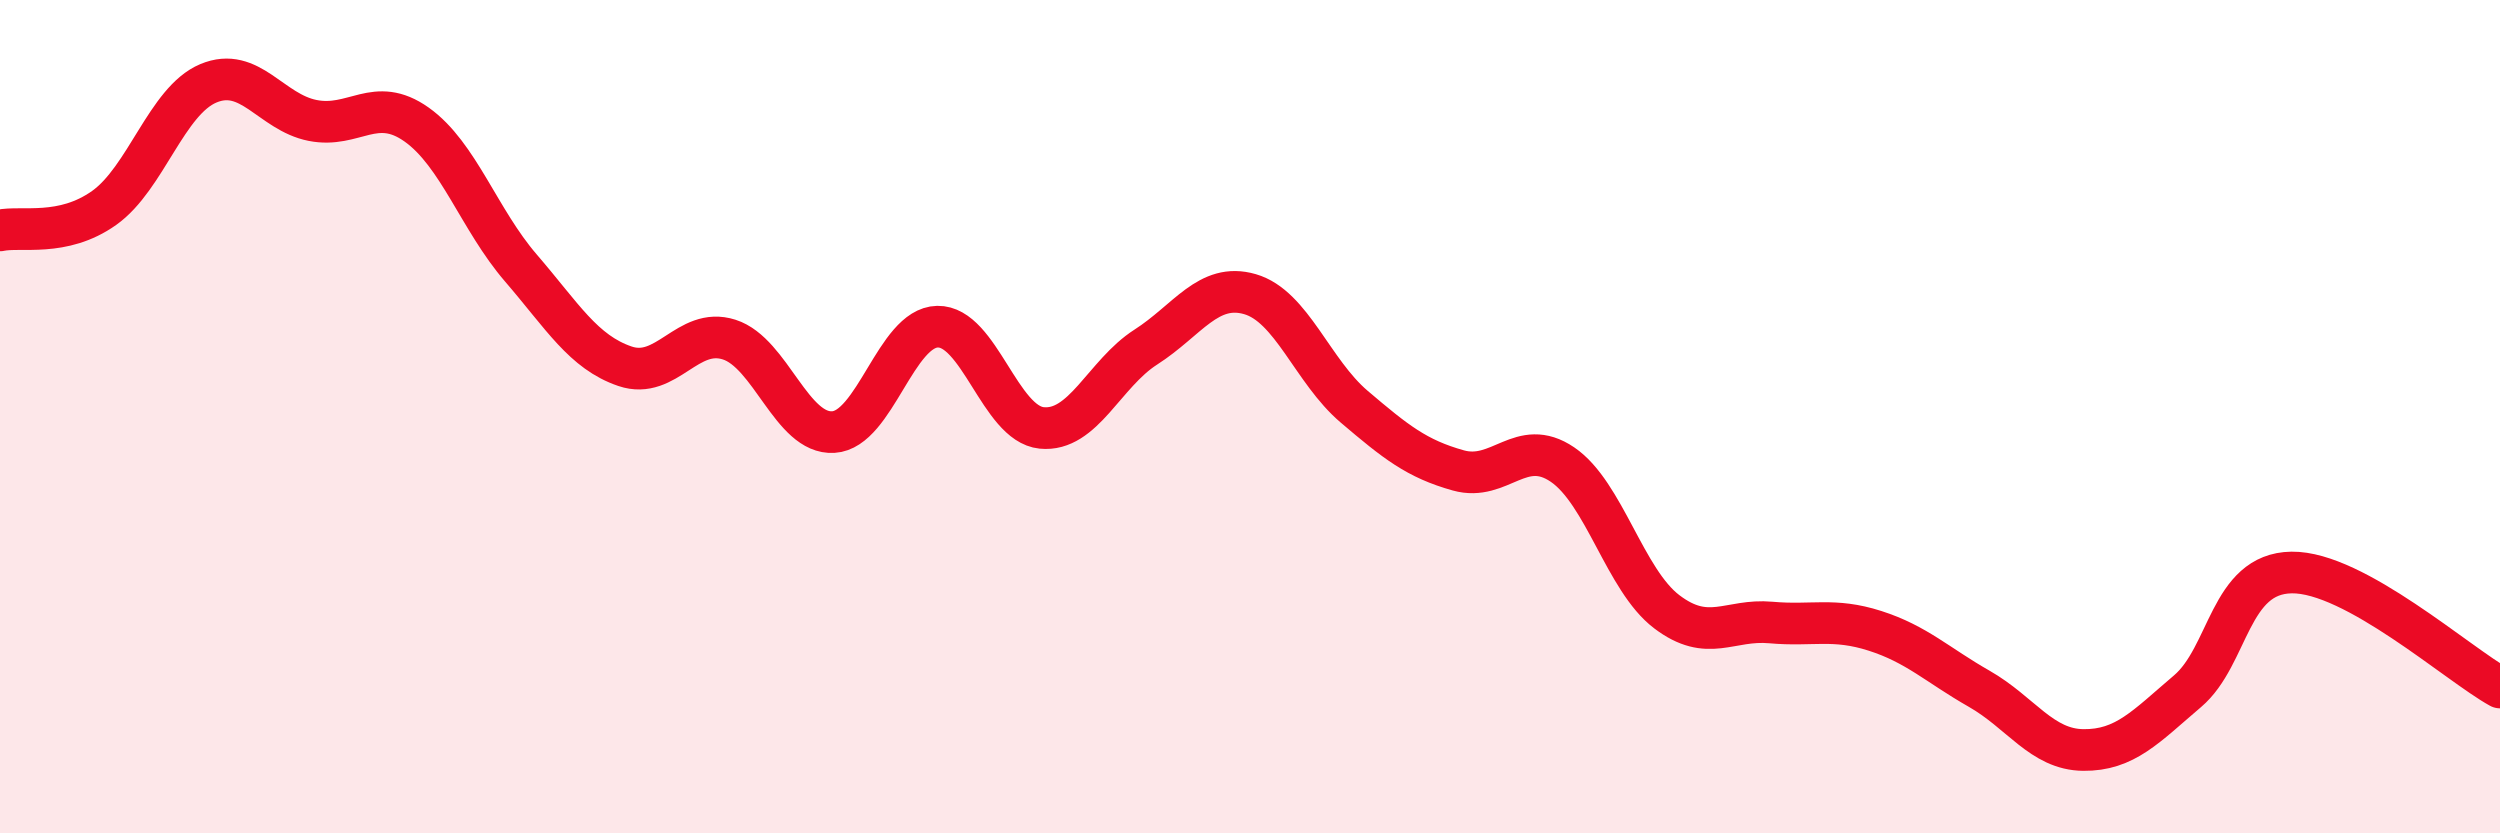 
    <svg width="60" height="20" viewBox="0 0 60 20" xmlns="http://www.w3.org/2000/svg">
      <path
        d="M 0,5.53 C 0.5,5.42 1.5,5.7 2.5,4.99 C 3.5,4.28 4,2.42 5,2 C 6,1.58 6.5,2.69 7.5,2.89 C 8.5,3.09 9,2.28 10,2.99 C 11,3.7 11.5,5.27 12.5,6.43 C 13.5,7.59 14,8.45 15,8.79 C 16,9.13 16.5,7.83 17.5,8.15 C 18.5,8.47 19,10.43 20,10.37 C 21,10.31 21.5,7.86 22.5,7.84 C 23.5,7.82 24,10.17 25,10.27 C 26,10.37 26.5,8.97 27.5,8.33 C 28.5,7.69 29,6.77 30,7.06 C 31,7.35 31.5,8.91 32.5,9.76 C 33.5,10.61 34,11.01 35,11.29 C 36,11.57 36.5,10.47 37.5,11.15 C 38.5,11.83 39,13.92 40,14.68 C 41,15.44 41.5,14.85 42.5,14.94 C 43.5,15.03 44,14.82 45,15.14 C 46,15.46 46.5,15.96 47.5,16.53 C 48.5,17.1 49,17.99 50,18 C 51,18.01 51.5,17.44 52.5,16.59 C 53.5,15.74 53.5,13.76 55,13.74 C 56.5,13.72 59,15.95 60,16.5L60 20L0 20Z"
        fill="#EB0A25"
        opacity="0.1"
        stroke-linecap="round"
        stroke-linejoin="round"
      />
      <path
        d="M 0,5.53 C 0.5,5.42 1.5,5.7 2.5,4.99 C 3.5,4.28 4,2.42 5,2 C 6,1.58 6.5,2.69 7.5,2.89 C 8.5,3.09 9,2.28 10,2.99 C 11,3.7 11.5,5.27 12.5,6.43 C 13.5,7.59 14,8.45 15,8.79 C 16,9.13 16.5,7.83 17.5,8.15 C 18.5,8.47 19,10.43 20,10.37 C 21,10.31 21.5,7.86 22.5,7.84 C 23.5,7.82 24,10.17 25,10.27 C 26,10.37 26.5,8.97 27.5,8.33 C 28.5,7.69 29,6.77 30,7.06 C 31,7.35 31.5,8.91 32.5,9.76 C 33.5,10.61 34,11.01 35,11.29 C 36,11.57 36.5,10.47 37.5,11.15 C 38.5,11.83 39,13.92 40,14.68 C 41,15.44 41.5,14.85 42.5,14.94 C 43.5,15.03 44,14.82 45,15.14 C 46,15.46 46.5,15.96 47.5,16.53 C 48.5,17.1 49,17.99 50,18 C 51,18.01 51.5,17.44 52.5,16.59 C 53.5,15.74 53.5,13.76 55,13.74 C 56.5,13.72 59,15.95 60,16.5"
        stroke="#EB0A25"
        stroke-width="1"
        fill="none"
        stroke-linecap="round"
        stroke-linejoin="round"
      />
    </svg>
  